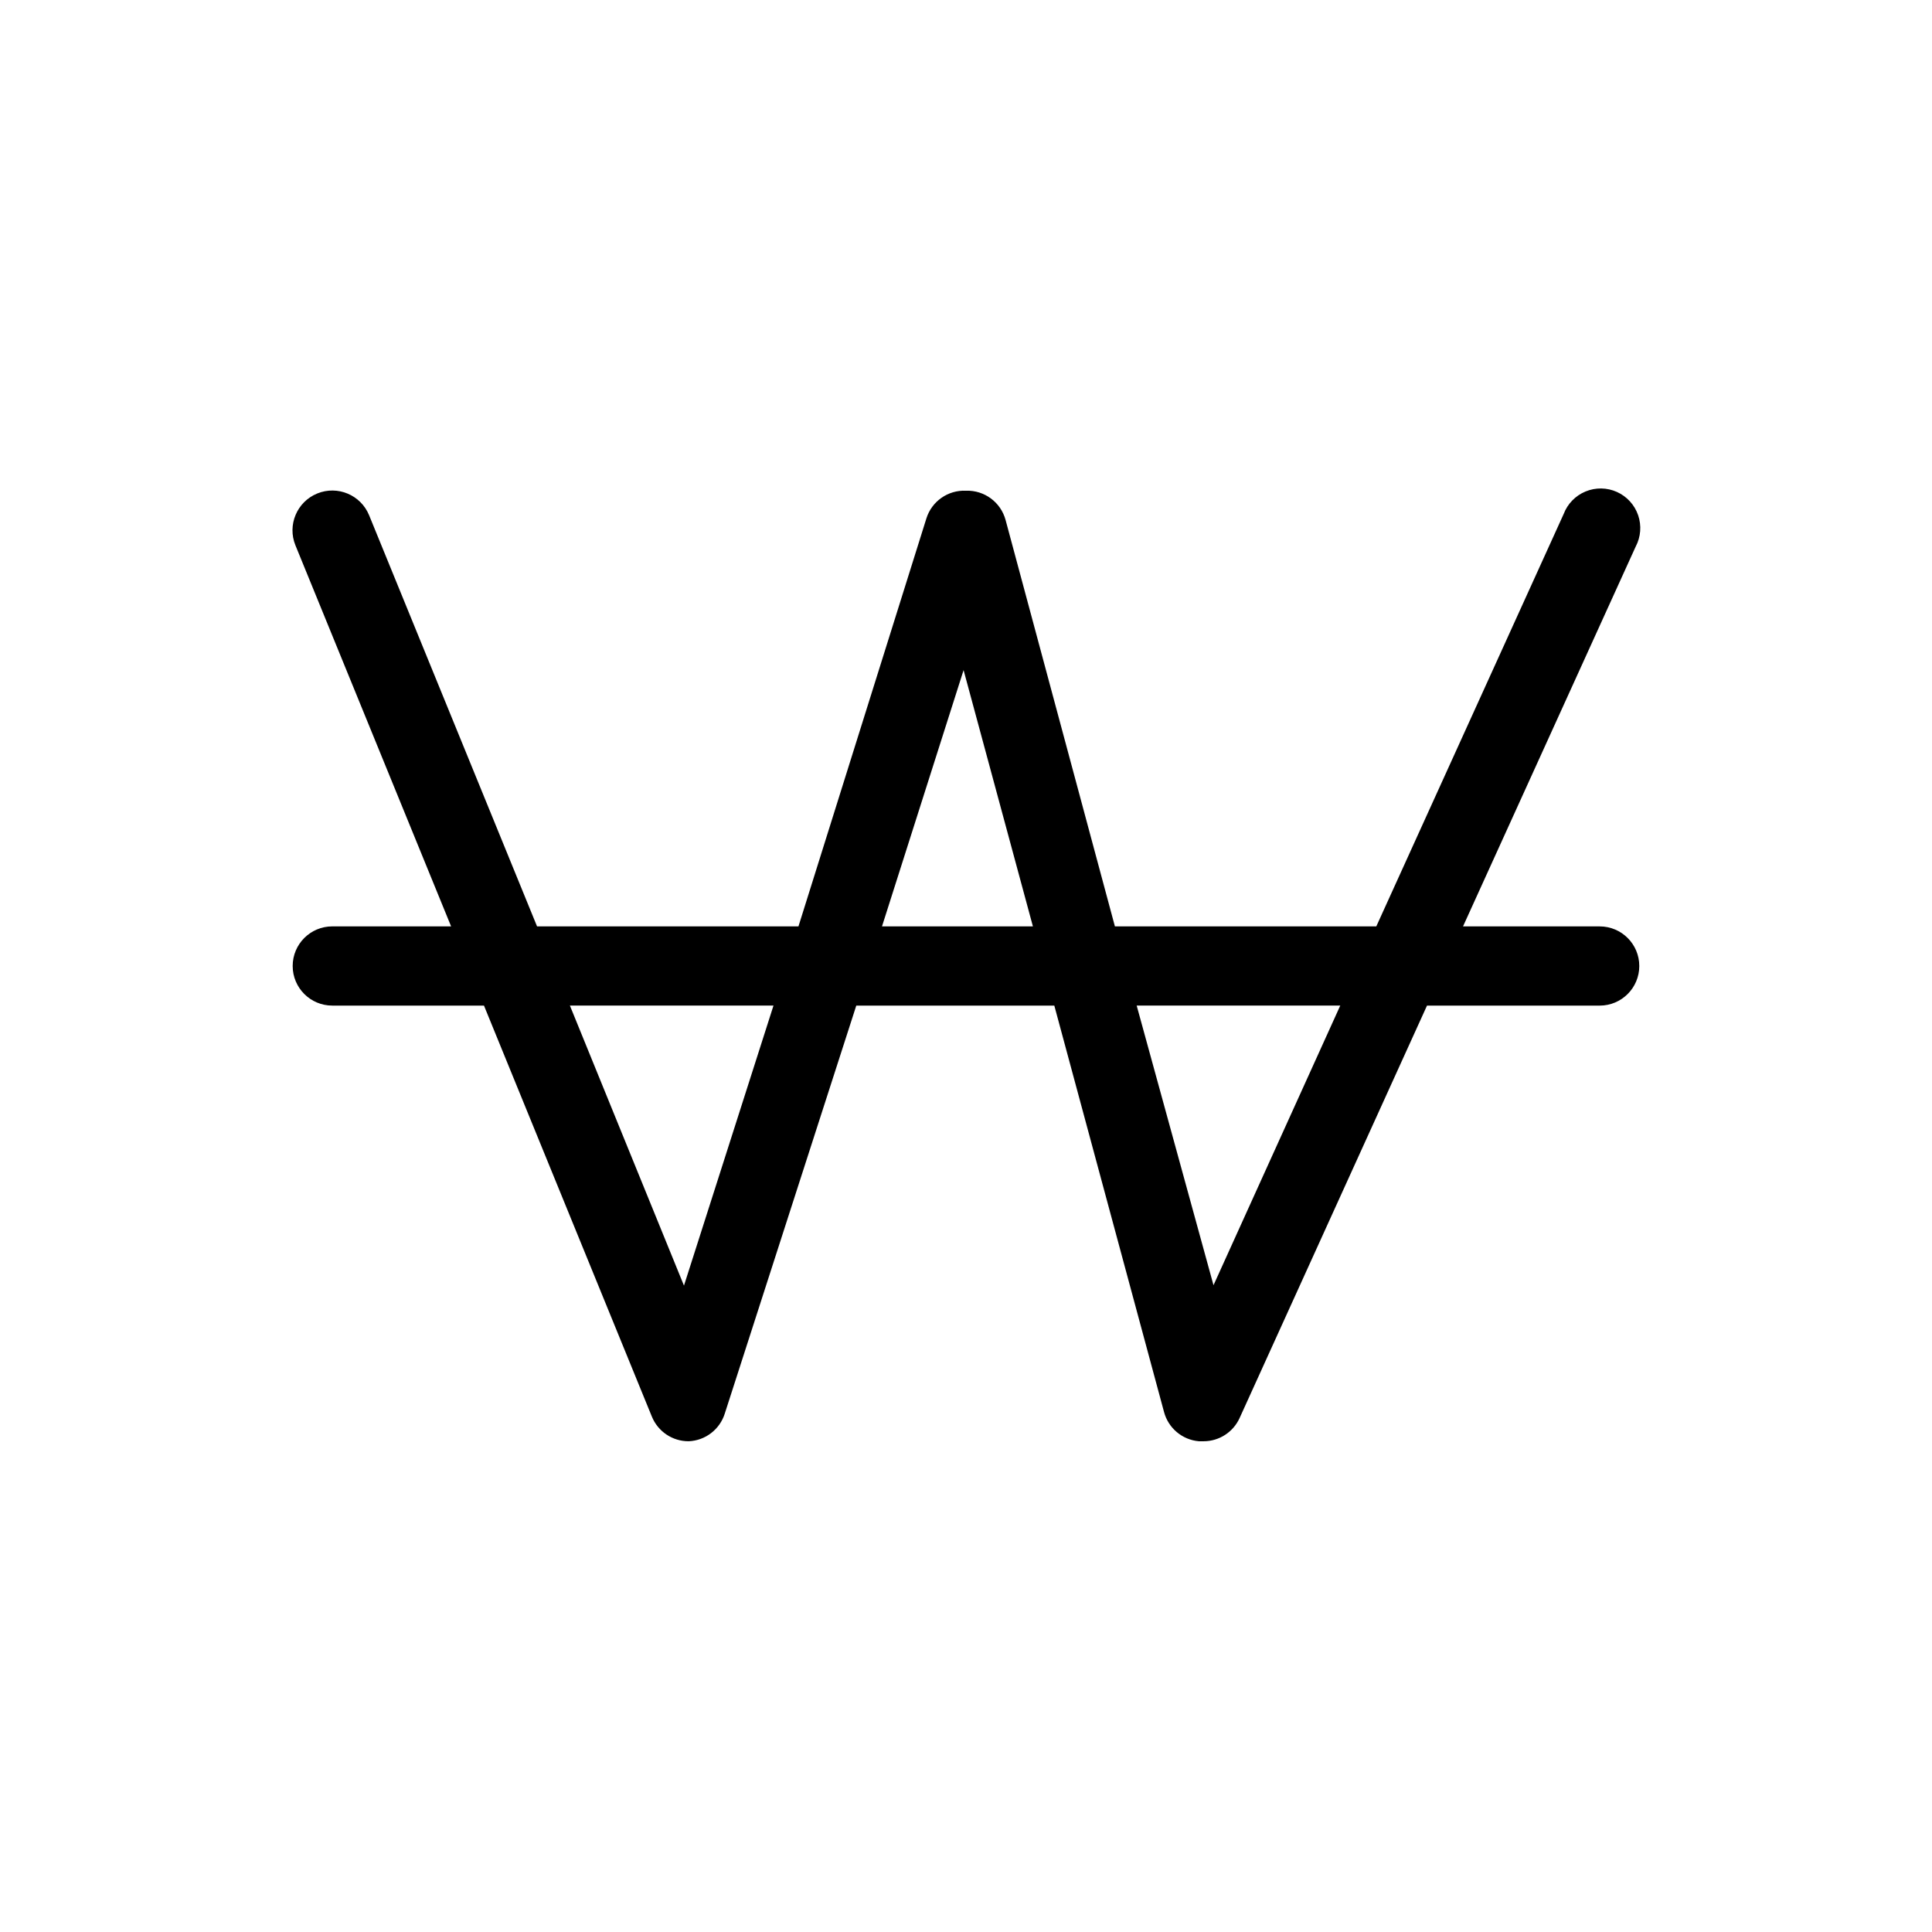 <?xml version="1.0" encoding="UTF-8"?>
<!-- The Best Svg Icon site in the world: iconSvg.co, Visit us! https://iconsvg.co -->
<svg fill="#000000" width="800px" height="800px" version="1.1" viewBox="144 144 512 512" xmlns="http://www.w3.org/2000/svg">
 <path d="m567.93 389.5h-36.211l45.762-100.66 0.004-0.004c1.348-2.559 1.578-5.566 0.637-8.305-0.941-2.738-2.973-4.965-5.613-6.156-2.641-1.191-5.656-1.234-8.328-0.125-2.676 1.105-4.773 3.273-5.801 5.981l-49.645 109.27h-69.273l-28.969-107.69c-1.27-4.715-5.617-7.934-10.496-7.766-4.762-0.219-9.074 2.797-10.496 7.348l-33.902 108.11h-69.273l-44.504-108.95c-2.203-5.391-8.359-7.977-13.75-5.773s-7.977 8.359-5.773 13.75l41.25 100.97h-31.488c-5.797 0-10.496 4.699-10.496 10.496s4.699 10.496 10.496 10.496h40.199l44.504 108.95v-0.004c1.625 3.957 5.484 6.531 9.762 6.508 4.41-0.195 8.23-3.129 9.551-7.344l34.848-108.11h52.48l29.074 107.69c1.133 4.277 4.828 7.383 9.234 7.766h1.262c4.121-0.008 7.859-2.43 9.551-6.191l49.645-109.26h45.762c5.797 0 10.496-4.699 10.496-10.496s-4.699-10.496-10.496-10.496zm-242.67 95.199-30.227-74.207h53.949zm52.48-95.199 21.621-67.91 18.371 67.91zm87.852 95.094-20.359-74.102h53.949z"/>
</svg>